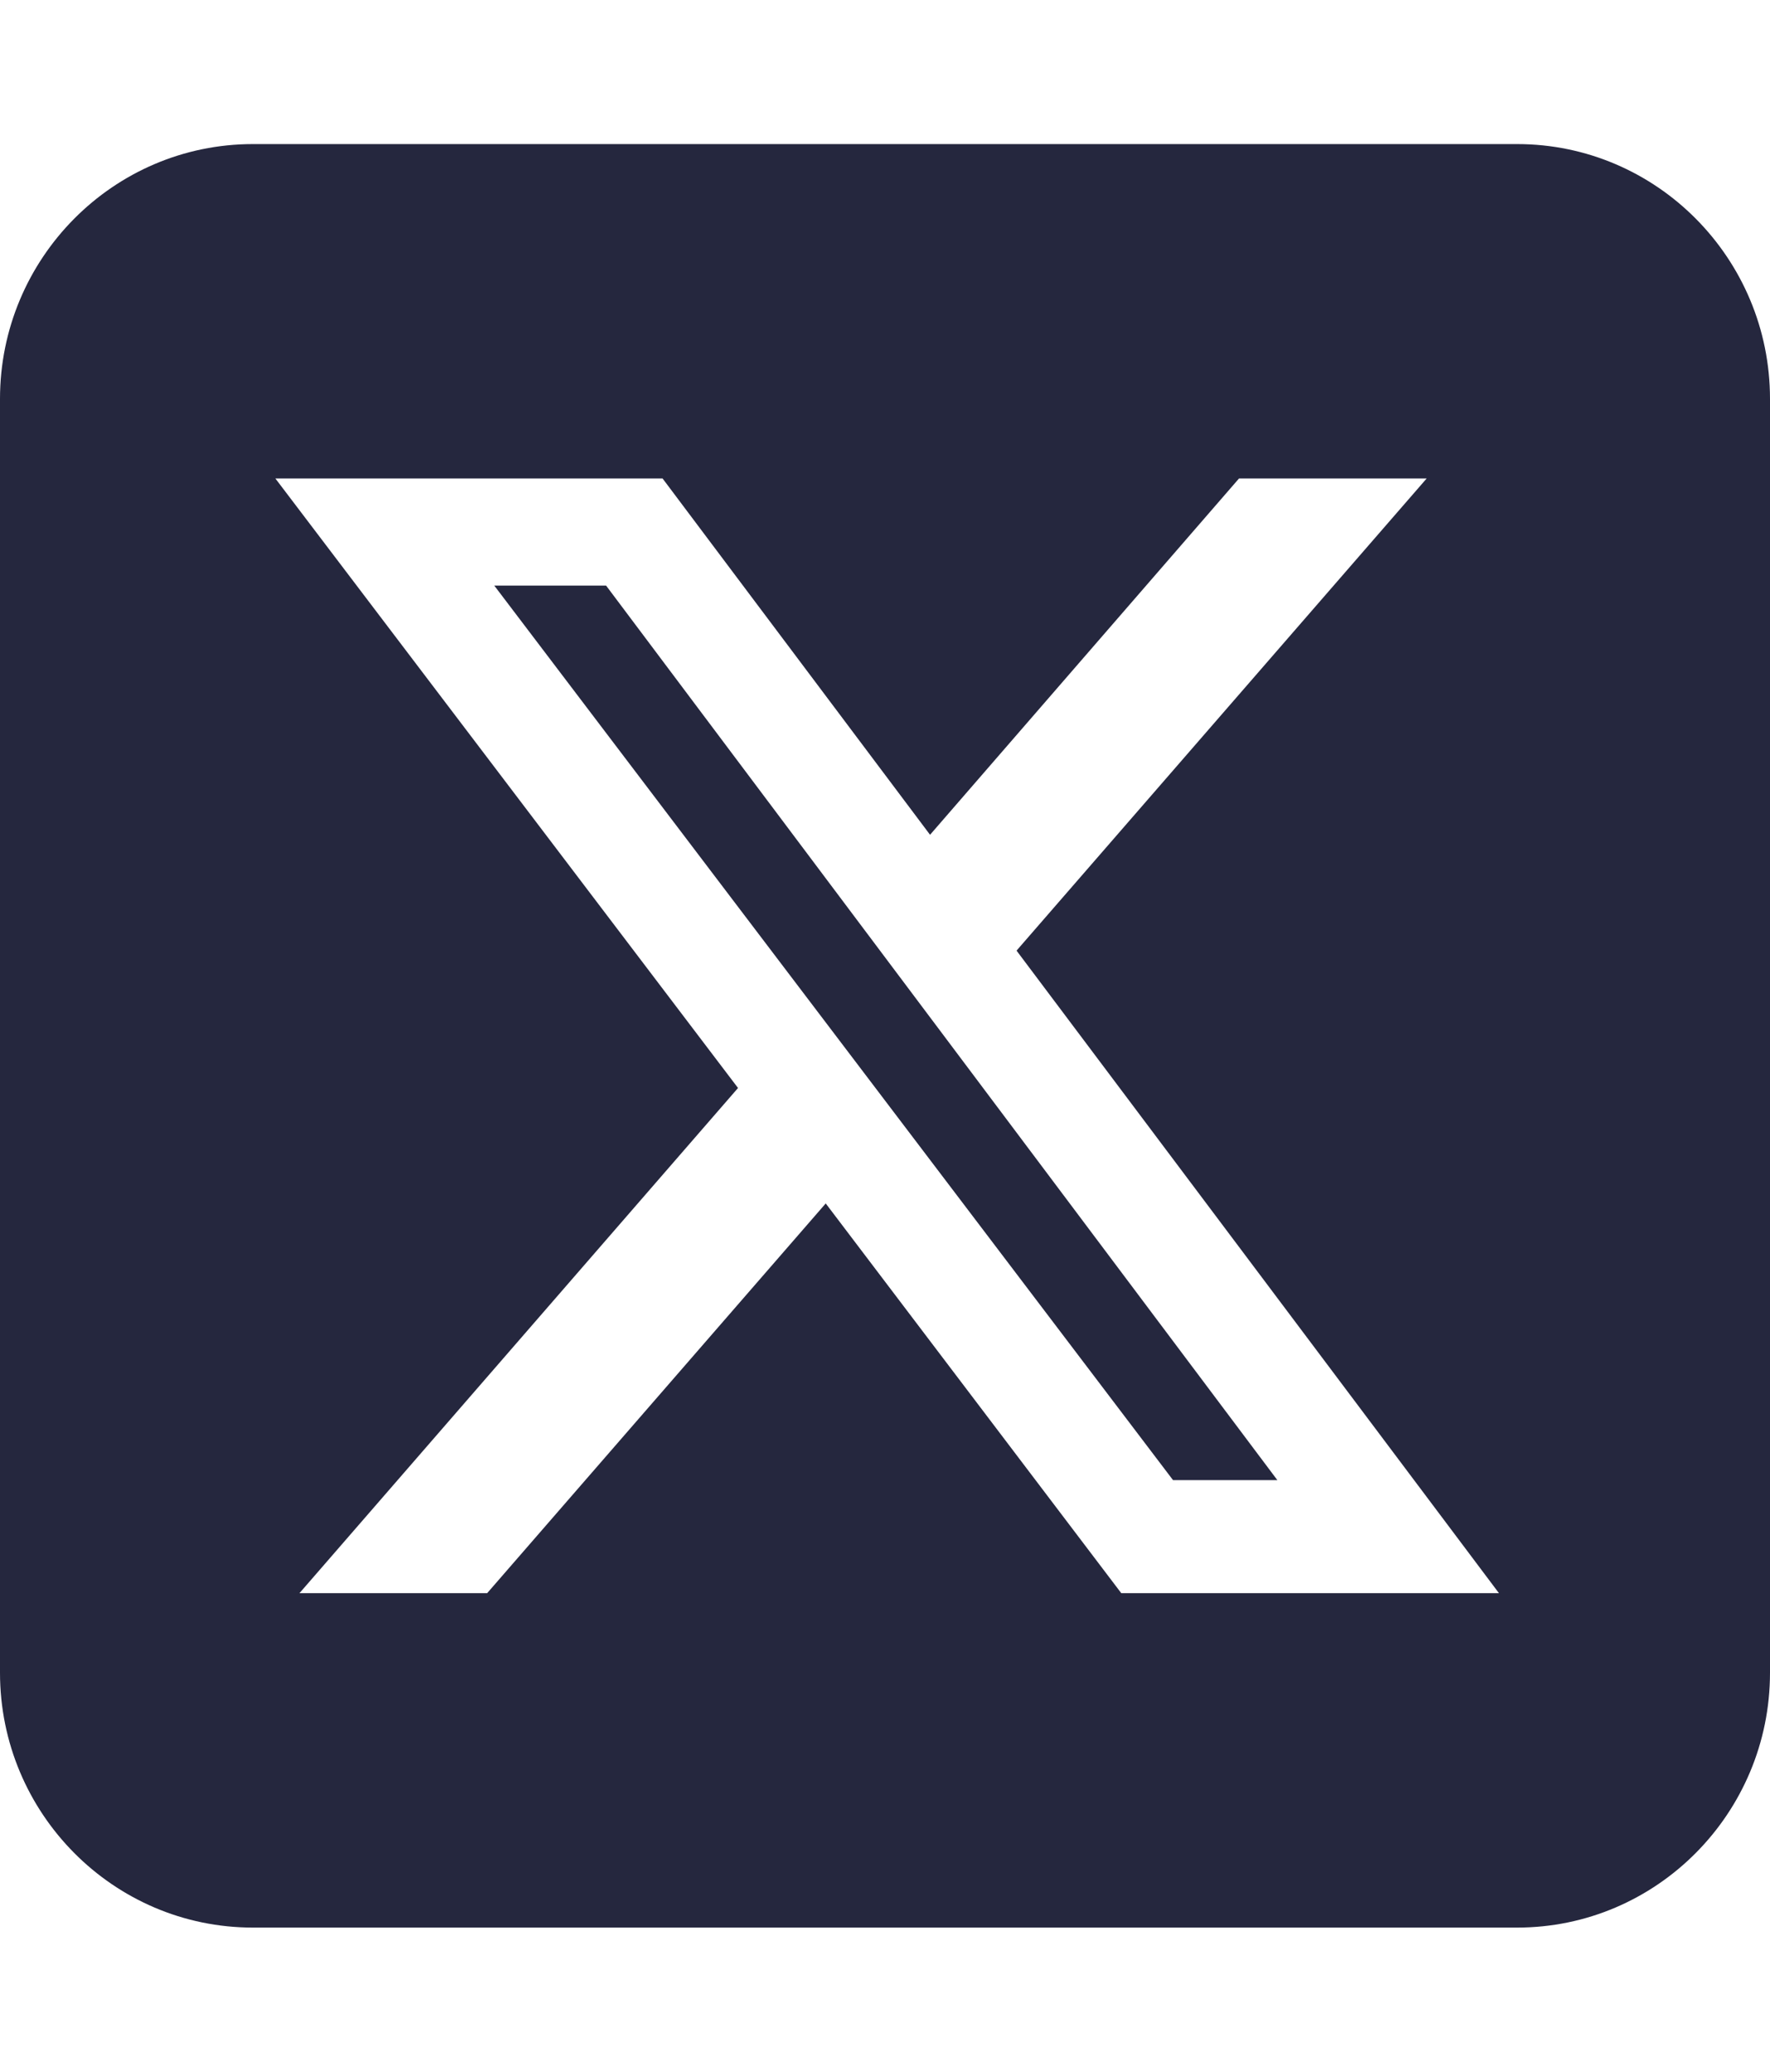 <svg width="53" height="62" viewBox="0 0 53 62" fill="none" xmlns="http://www.w3.org/2000/svg">
<path d="M7.571 4.312C3.395 4.312 0 7.732 0 11.938V50.062C0 54.268 3.395 57.688 7.571 57.688H45.429C49.605 57.688 53 54.268 53 50.062V11.938C53 7.732 49.605 4.312 45.429 4.312H7.571ZM42.719 14.32L30.439 28.45L44.884 47.68H33.575L24.725 36.016L14.587 47.68H8.967L22.099 32.561L8.246 14.32H19.84L27.849 24.983L37.1 14.32H42.719ZM38.248 44.296L18.148 17.525H14.8L35.124 44.296H38.236H38.248Z" fill="#25273E"/>
</svg>
